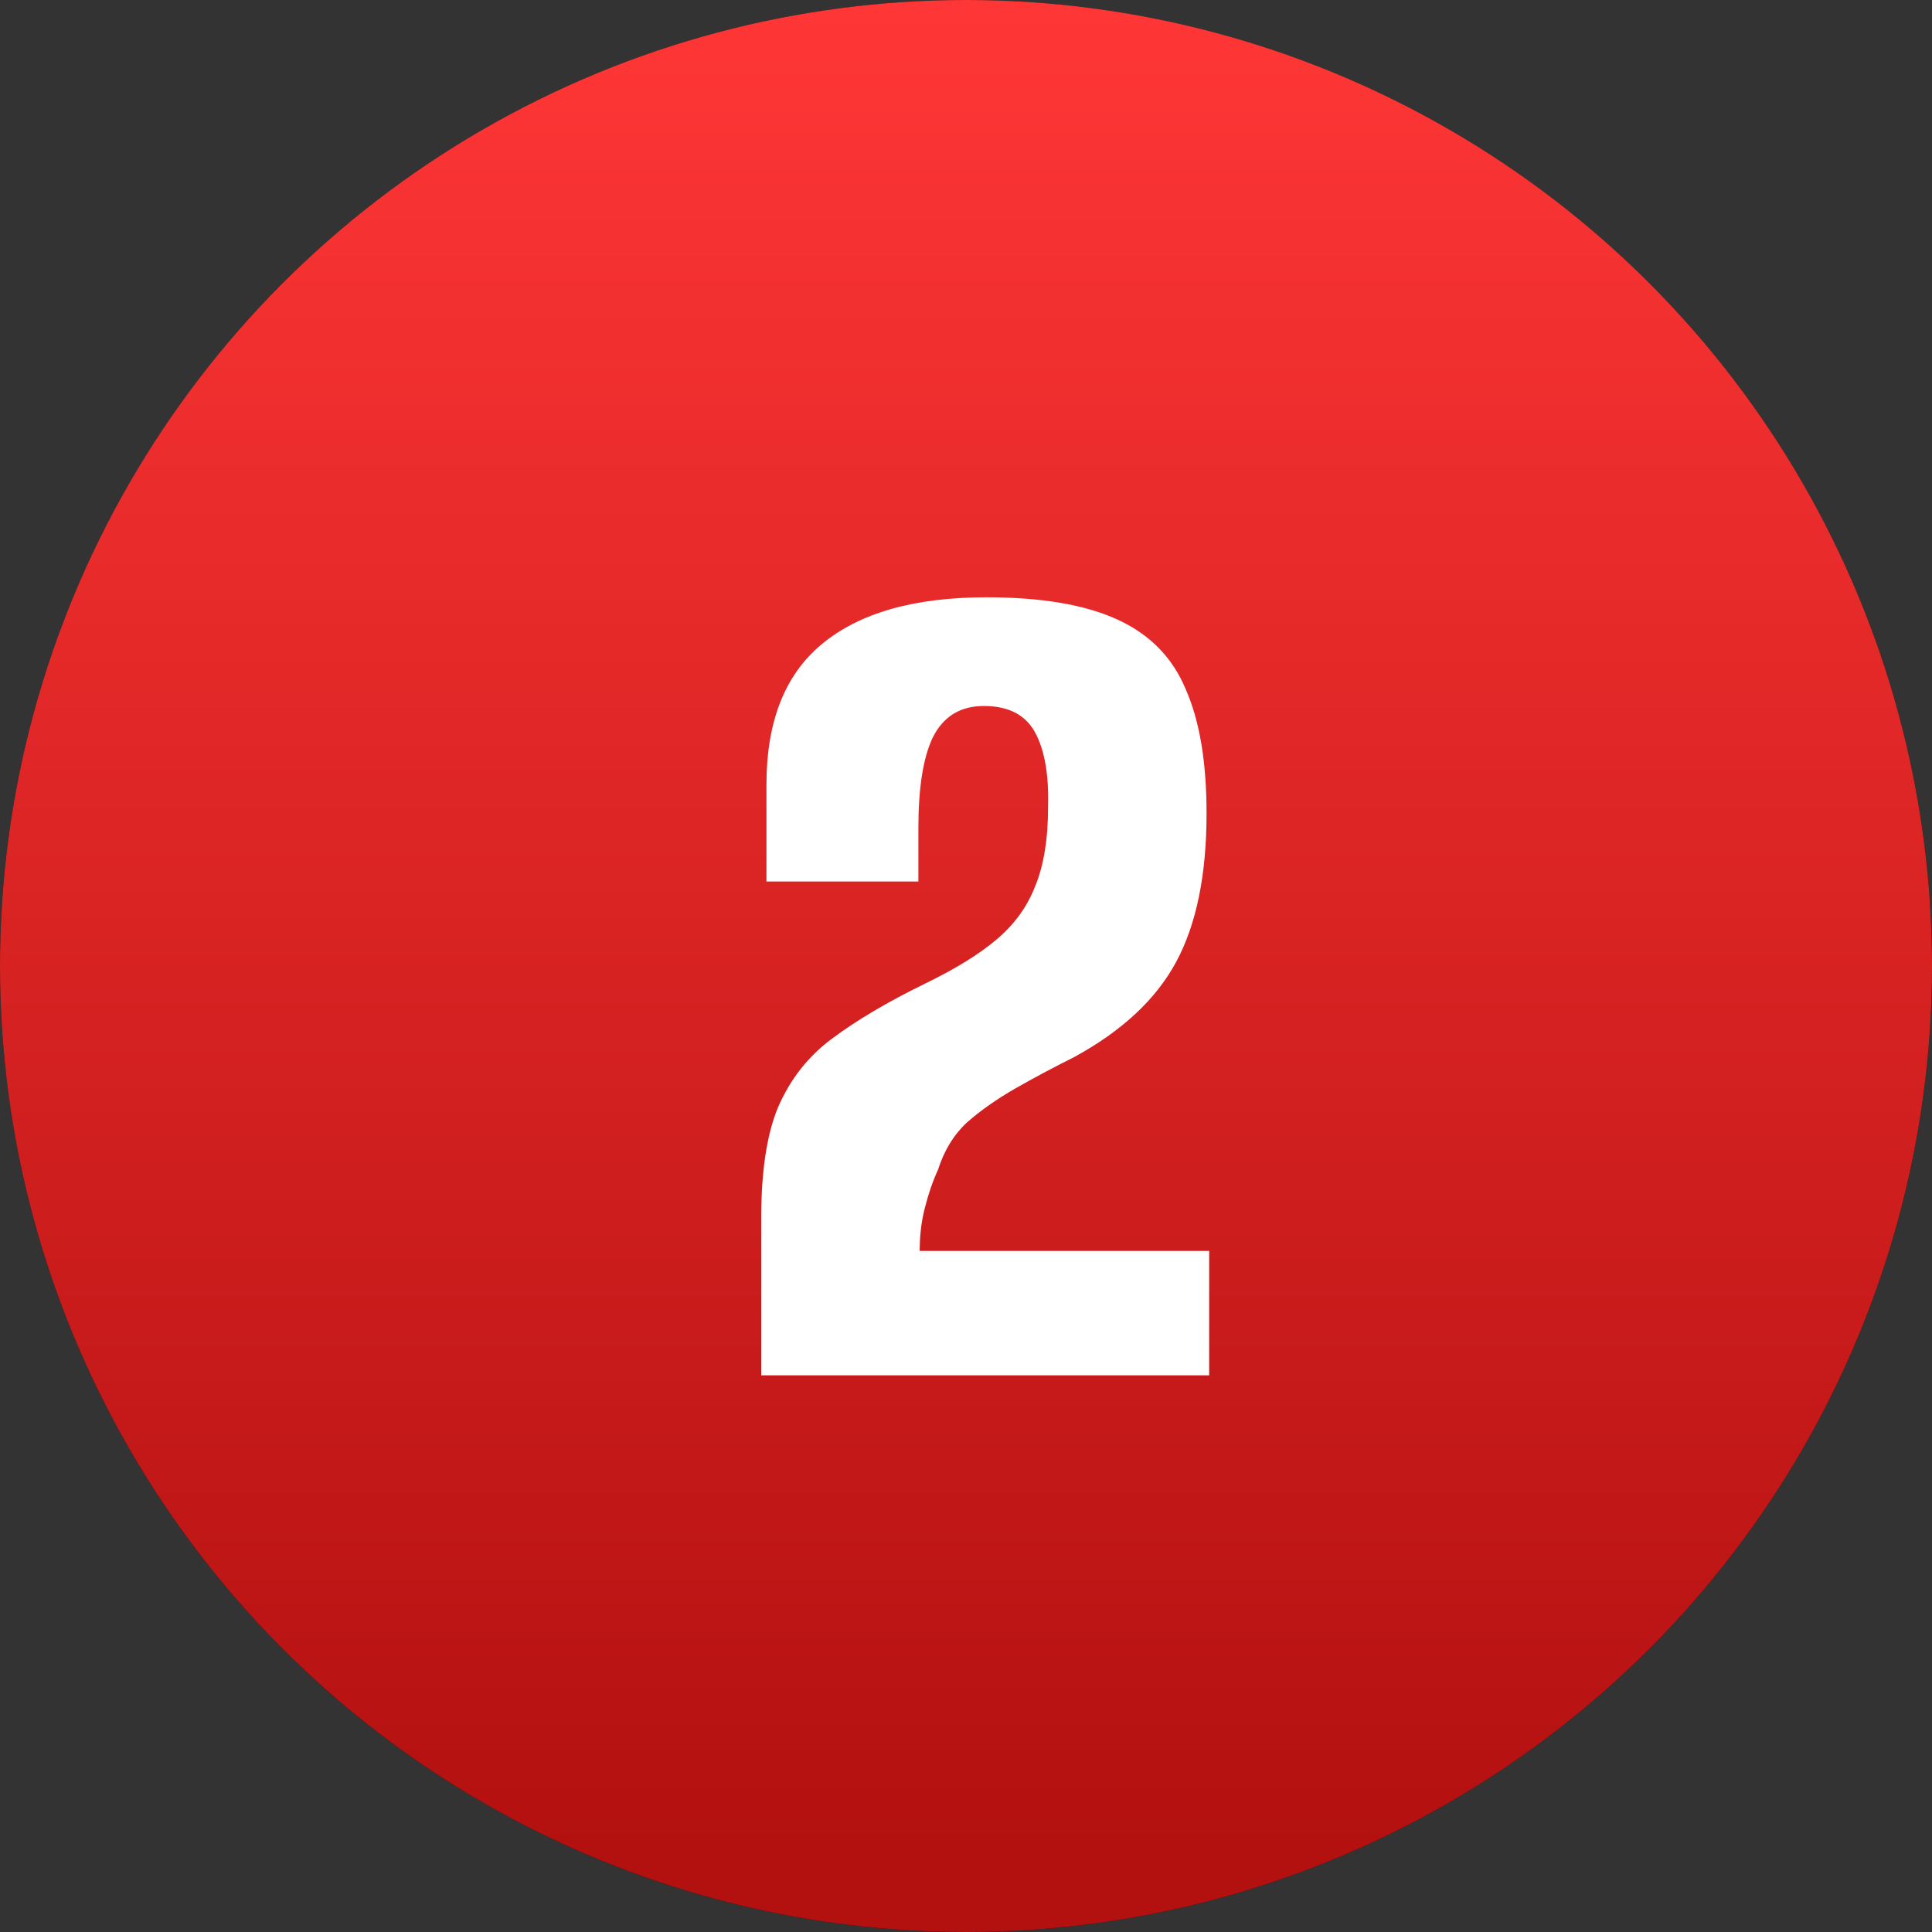 <?xml version="1.0" encoding="UTF-8"?> <svg xmlns="http://www.w3.org/2000/svg" width="59" height="59" viewBox="0 0 59 59" fill="none"><rect x="0" y="0" width="59" height="59" fill="#333333" stroke="none"/> <circle cx="29.5" cy="29.5" r="29.5" fill="#131313"></circle> <circle cx="29.5" cy="29.5" r="29.5" fill="url(#paint0_linear_79_23)"></circle> <path d="M23.246 42C23.246 41.2 23.246 40.4 23.246 39.6C23.246 38.8 23.246 38 23.246 37.2C23.246 35.76 23.419 34.627 23.766 33.8C24.139 32.947 24.686 32.253 25.406 31.72C26.153 31.16 27.099 30.6 28.246 30.04C29.179 29.587 29.913 29.133 30.446 28.68C30.979 28.227 31.366 27.693 31.606 27.08C31.873 26.44 32.006 25.627 32.006 24.64C32.033 23.653 31.899 22.893 31.606 22.36C31.313 21.827 30.793 21.56 30.046 21.56C29.326 21.56 28.806 21.88 28.486 22.52C28.193 23.133 28.046 24.053 28.046 25.28V26.92H23.406V23.96C23.406 22.04 23.966 20.613 25.086 19.68C26.233 18.72 27.913 18.24 30.126 18.24C31.806 18.24 33.139 18.467 34.126 18.92C35.113 19.373 35.806 20.08 36.206 21.04C36.633 22 36.846 23.267 36.846 24.84C36.846 26.707 36.539 28.213 35.926 29.36C35.313 30.507 34.273 31.48 32.806 32.28C32.166 32.6 31.566 32.92 31.006 33.24C30.446 33.56 29.953 33.907 29.526 34.28C29.126 34.653 28.833 35.133 28.646 35.72C28.486 36.067 28.353 36.453 28.246 36.88C28.139 37.28 28.086 37.72 28.086 38.2H36.926V42H23.246Z" fill="white"></path> <defs> <linearGradient id="paint0_linear_79_23" x1="29.5" y1="0" x2="29.5" y2="56.786" gradientUnits="userSpaceOnUse"> <stop stop-color="#FF3636"></stop> <stop offset="1" stop-color="#B31010"></stop> </linearGradient> </defs> </svg> 